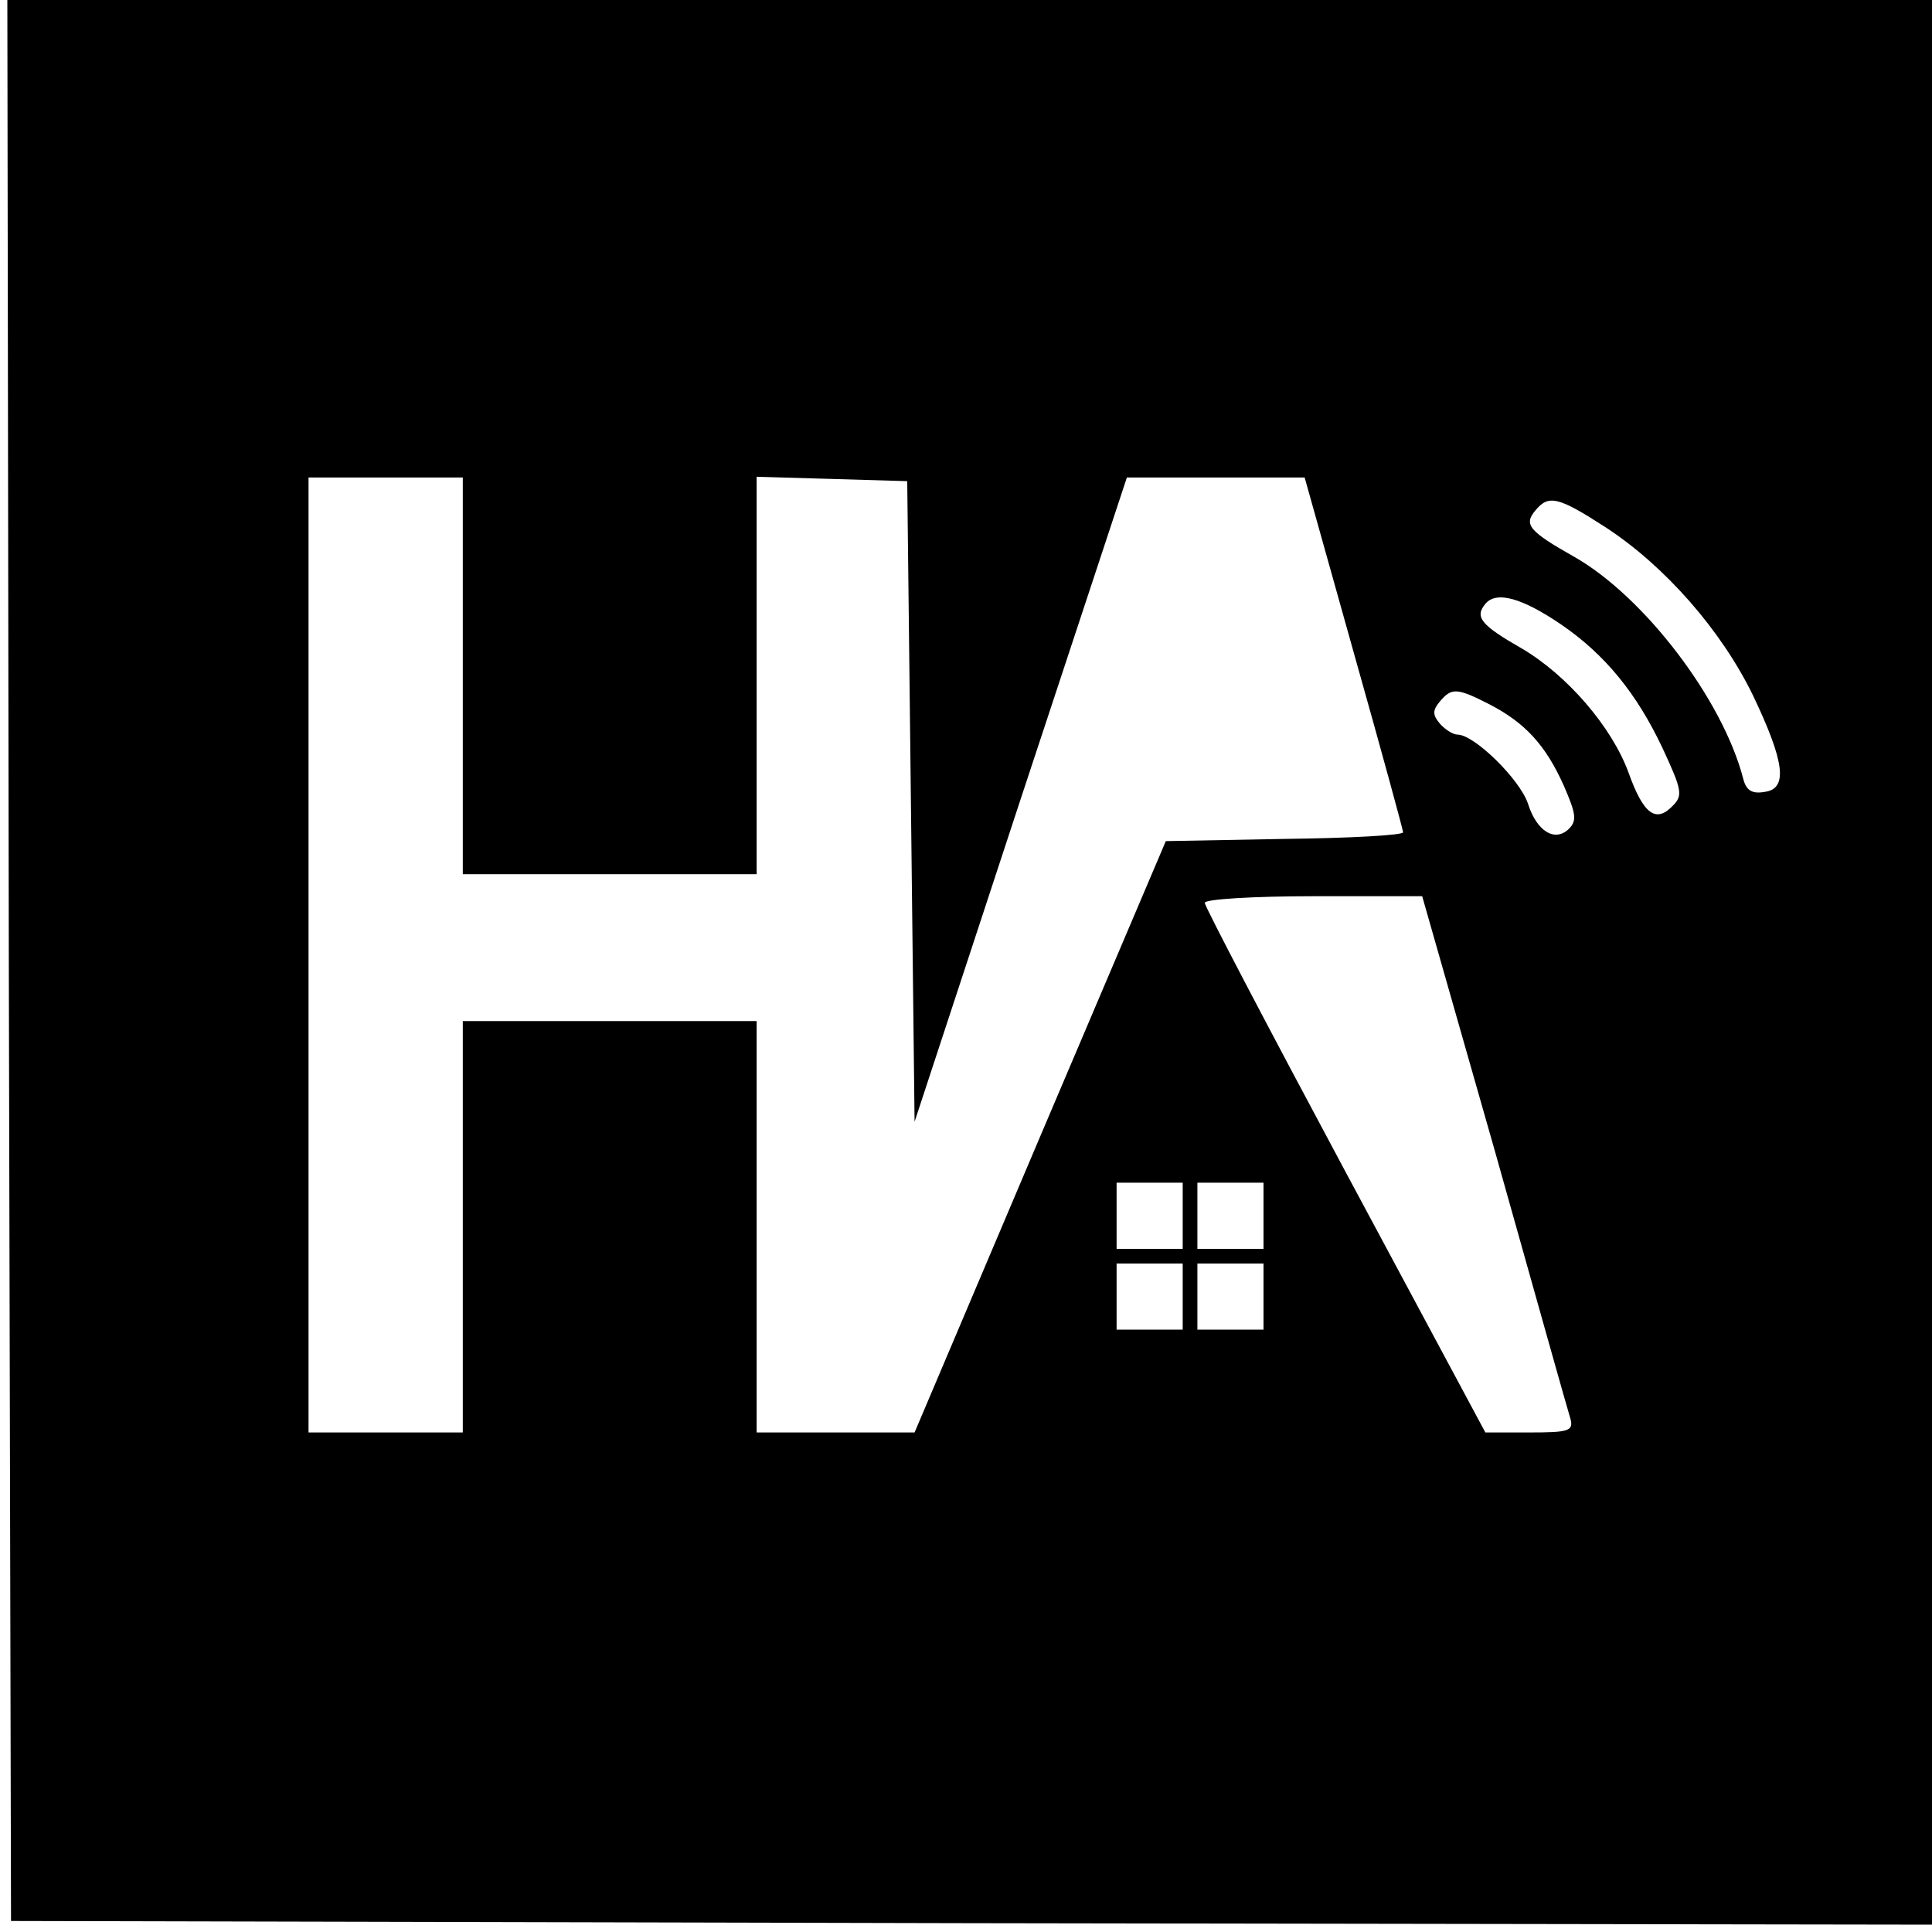 <svg version="1" xmlns="http://www.w3.org/2000/svg" width="350.667" height="350.667" viewBox="0 0 263 263"><path d="M1.2 130.7l.3 130.8 130.7.3 130.8.2V0H1l.2 130.7zM63 92v27h40V64.9l10.3.3 10.2.3.5 43.6.5 43.6 14.4-43.8L153.4 65h24.2l6.7 23.9C188 102 191 113 191 113.3c0 .4-7.3.8-16.2.9l-16.1.3-17.1 40.2-17.1 40.3H103v-56H63v56H42V65h21v27zm155.6-20.2c8.1 5.3 15.7 14 20 22.8 4.4 9.2 4.8 12.8 1.6 13.2-1.7.3-2.5-.2-2.9-1.8-2.8-10.8-13.5-24.8-23-30.2-6.2-3.5-6.9-4.4-5.3-6.3 1.8-2.2 3.1-1.9 9.6 2.3zM212.5 85c6 4.1 10.3 9.4 13.8 16.8 2.7 5.8 2.8 6.5 1.4 7.9-2.3 2.4-4 1.1-6-4.5-2.3-6.3-8.4-13.3-14.5-16.9-5.6-3.2-6.5-4.3-5-6.1 1.5-1.8 5-.8 10.3 2.8zm-9.7 10.9c4.8 2.5 7.6 5.5 10.1 11.1 1.6 3.7 1.8 4.7.7 5.8-1.9 1.9-4.4.4-5.6-3.4-1.1-3.3-7.3-9.4-9.6-9.4-.6 0-1.7-.7-2.4-1.5-1-1.2-1-1.8 0-3 1.6-1.9 2.3-1.9 6.8.4zm.7 60.8c5.4 19.2 10 35.6 10.3 36.5.4 1.6-.3 1.8-5.6 1.8h-6l-19.1-35.6c-10.5-19.6-19.1-36-19.1-36.5s6.7-.9 14.8-.9h14.8l9.9 34.7zm-42.5 8.8v4.5h-9v-9h9v4.5zm11 0v4.5h-9v-9h9v4.5zm-11 11v4.5h-9v-9h9v4.5zm11 0v4.5h-9v-9h9v4.5z"/></svg>